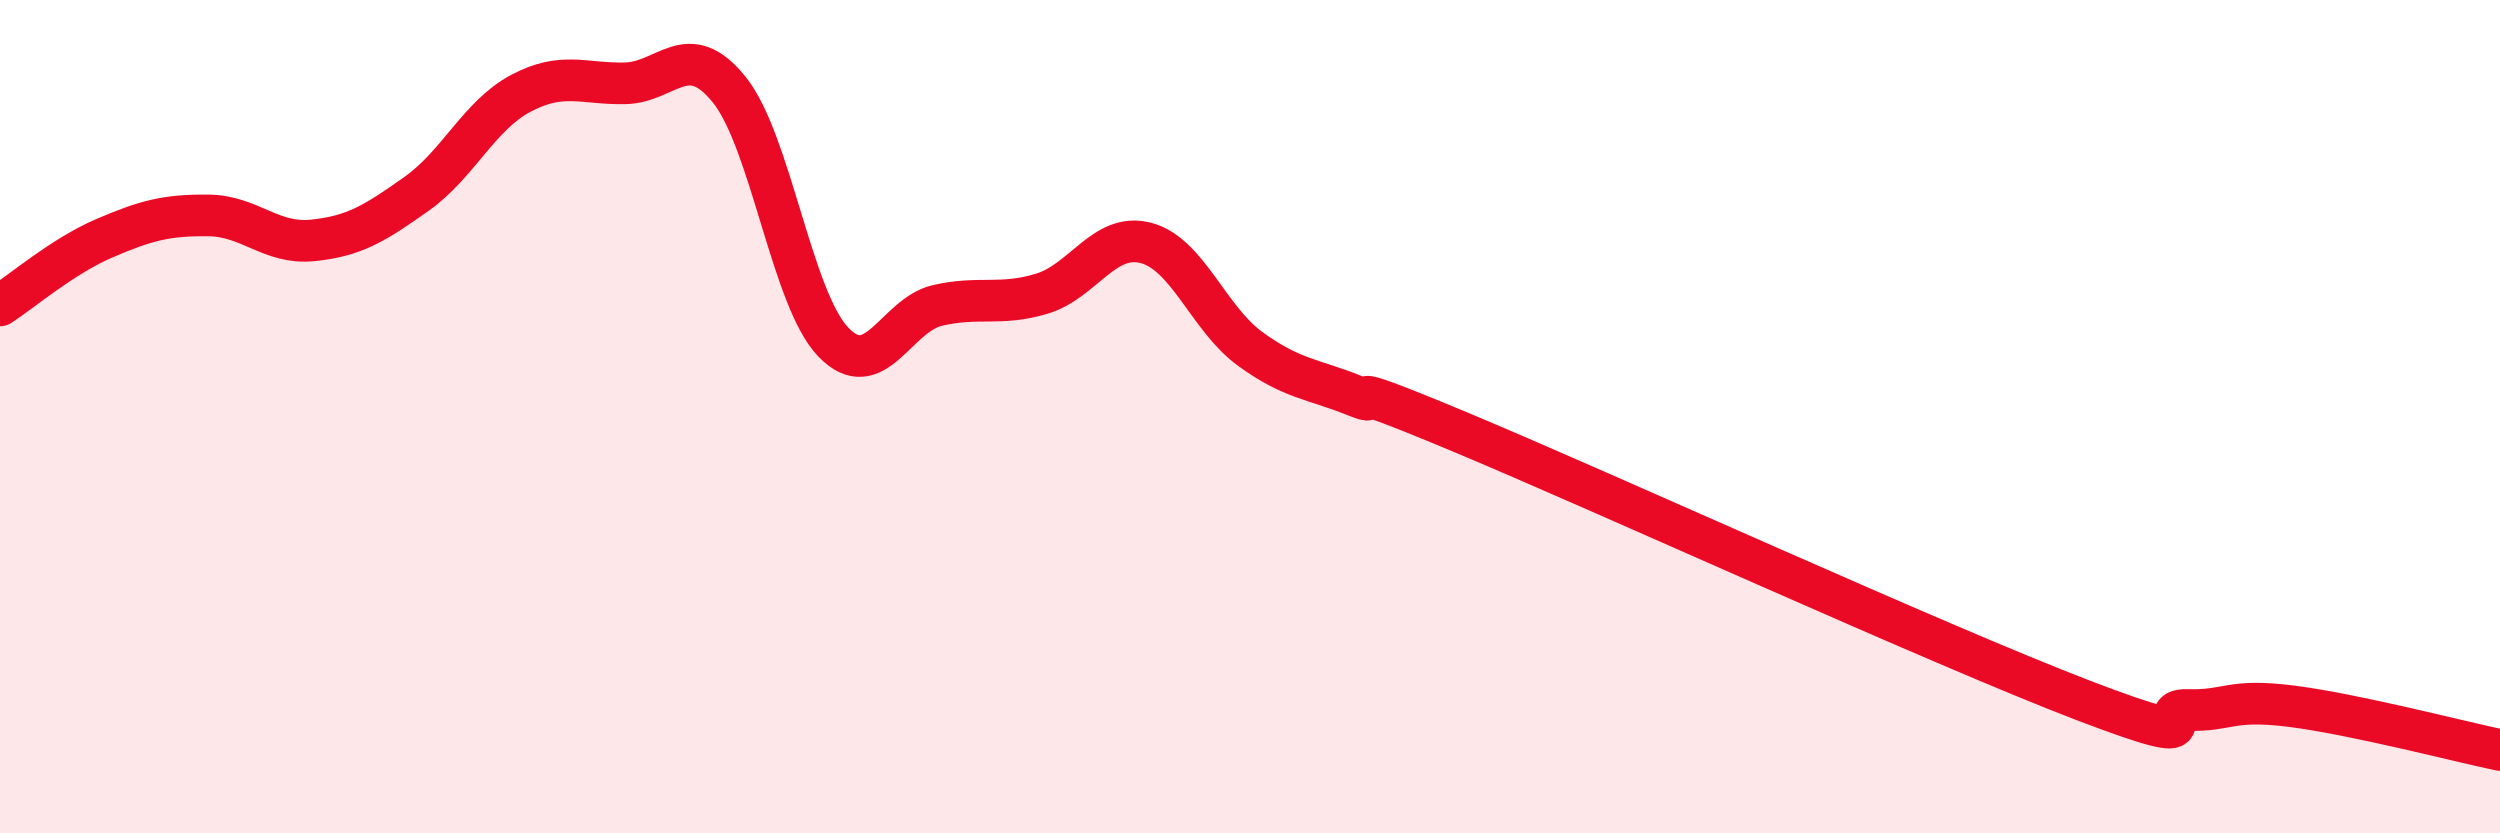 
    <svg width="60" height="20" viewBox="0 0 60 20" xmlns="http://www.w3.org/2000/svg">
      <path
        d="M 0,7.33 C 0.5,7.01 1.5,6.15 2.5,5.72 C 3.5,5.29 4,5.16 5,5.17 C 6,5.18 6.5,5.87 7.5,5.77 C 8.5,5.67 9,5.36 10,4.65 C 11,3.94 11.5,2.77 12.5,2.24 C 13.5,1.71 14,2.02 15,2 C 16,1.98 16.5,0.91 17.5,2.15 C 18.5,3.39 19,7.17 20,8.21 C 21,9.25 21.5,7.56 22.5,7.33 C 23.5,7.1 24,7.35 25,7.05 C 26,6.75 26.5,5.57 27.5,5.83 C 28.5,6.09 29,7.64 30,8.37 C 31,9.1 31.5,9.09 32.5,9.49 C 33.5,9.89 31.5,8.89 35,10.35 C 38.5,11.81 46.5,15.47 50,16.81 C 53.5,18.15 51.5,17.01 52.5,17.04 C 53.5,17.07 53.5,16.76 55,16.95 C 56.5,17.14 59,17.79 60,18L60 20L0 20Z"
        fill="#EB0A25"
        opacity="0.1"
        stroke-linecap="round"
        stroke-linejoin="round"
      />
      <path
        d="M 0,7.33 C 0.5,7.01 1.5,6.15 2.5,5.72 C 3.5,5.29 4,5.16 5,5.17 C 6,5.18 6.5,5.87 7.5,5.77 C 8.5,5.67 9,5.36 10,4.65 C 11,3.94 11.5,2.77 12.5,2.24 C 13.5,1.71 14,2.02 15,2 C 16,1.98 16.5,0.91 17.5,2.15 C 18.5,3.39 19,7.17 20,8.21 C 21,9.25 21.5,7.56 22.5,7.33 C 23.5,7.1 24,7.35 25,7.05 C 26,6.75 26.5,5.57 27.5,5.83 C 28.5,6.09 29,7.64 30,8.37 C 31,9.1 31.5,9.09 32.5,9.49 C 33.5,9.89 31.5,8.89 35,10.35 C 38.5,11.81 46.5,15.47 50,16.81 C 53.5,18.15 51.5,17.01 52.5,17.04 C 53.5,17.07 53.5,16.76 55,16.95 C 56.5,17.14 59,17.79 60,18"
        stroke="#EB0A25"
        stroke-width="1"
        fill="none"
        stroke-linecap="round"
        stroke-linejoin="round"
      />
    </svg>
  